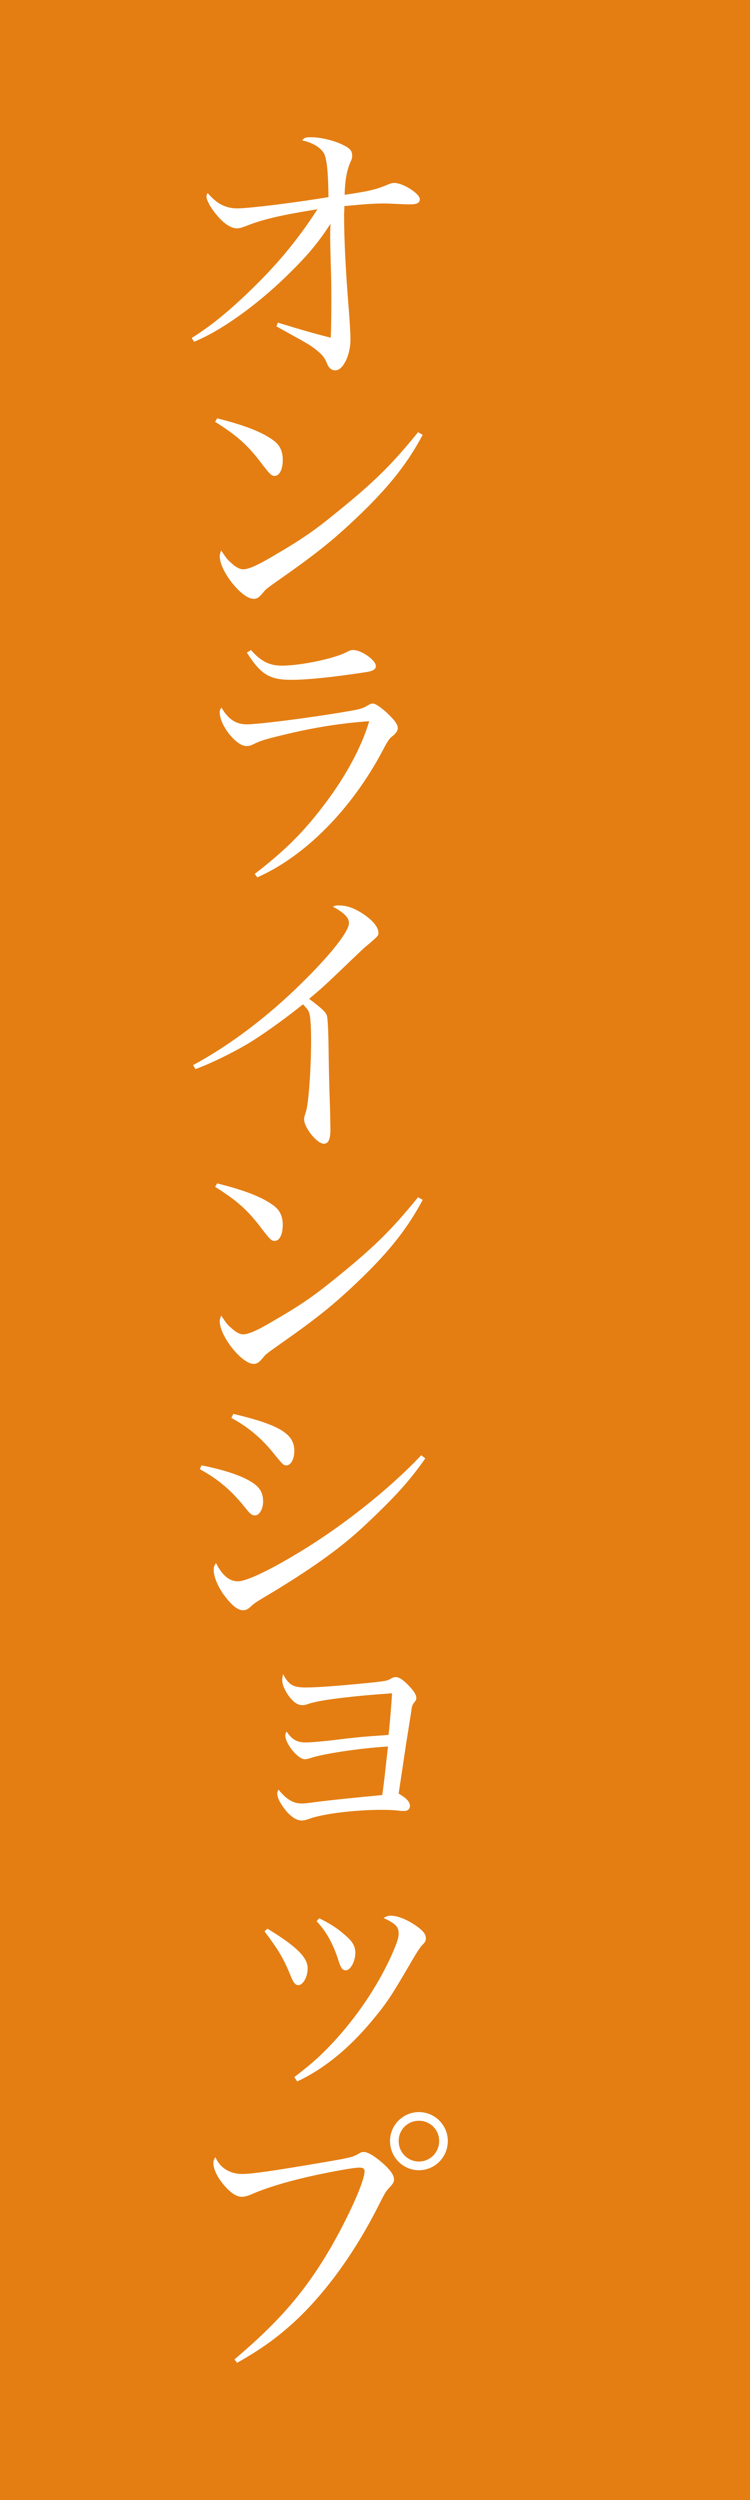 <?xml version="1.0" encoding="utf-8"?>
<!-- Generator: Adobe Illustrator 16.0.0, SVG Export Plug-In . SVG Version: 6.00 Build 0)  -->
<!DOCTYPE svg PUBLIC "-//W3C//DTD SVG 1.1//EN" "http://www.w3.org/Graphics/SVG/1.1/DTD/svg11.dtd">
<svg version="1.1" id="レイヤー_1" xmlns="http://www.w3.org/2000/svg" xmlns:xlink="http://www.w3.org/1999/xlink" x="0px"
	 y="0px" width="54.333px" height="181px" viewBox="18.667 26.667 54.333 181"
	 style="enable-background:new 18.667 26.667 54.333 181;" xml:space="preserve">
<rect x="18.667" y="26.667" style="fill:#E47E13;" width="54.333" height="181"/>
<g>
	<path style="fill:#FFFFFF;" d="M32.556,51.135c1.34-0.837,2.576-1.842,3.979-3.183c2.096-1.989,3.645-3.833,5.131-6.136
		c-2.512,0.397-4,0.733-5.172,1.215c-0.336,0.125-0.481,0.167-0.671,0.167c-0.46,0-1.048-0.419-1.591-1.131
		c-0.378-0.481-0.607-0.942-0.607-1.172c0-0.083,0.021-0.147,0.084-0.251c0.67,0.775,1.299,1.11,2.158,1.11
		c0.857,0,4.375-0.439,6.596-0.817c-0.02-1.842-0.127-2.785-0.313-3.14c-0.23-0.44-0.859-0.817-1.594-0.964
		c0.168-0.209,0.252-0.23,0.691-0.23c0.65,0,1.697,0.251,2.324,0.586c0.461,0.23,0.609,0.398,0.609,0.754
		c0,0.146-0.023,0.251-0.127,0.46c-0.273,0.628-0.396,1.362-0.42,2.367c1.738-0.252,2.285-0.377,3.164-0.754
		c0.229-0.084,0.293-0.104,0.439-0.104c0.629,0,1.842,0.774,1.842,1.172c0,0.272-0.188,0.377-0.711,0.377
		c-0.125,0-0.355,0-0.734-0.021c-0.502-0.021-0.9-0.042-1.15-0.042c-0.67,0-1.32,0.042-2.869,0.188c0,0.272-0.02,0.524-0.02,0.649
		c0,1.822,0.125,4.188,0.334,6.764c0.084,1.026,0.127,1.801,0.127,2.261c0,1.13-0.543,2.22-1.09,2.22
		c-0.25,0-0.459-0.146-0.586-0.44c-0.166-0.439-0.336-0.67-0.754-1.005c-0.502-0.397-0.502-0.397-2.932-1.738l0.104-0.272
		c1.906,0.586,2.891,0.859,3.832,1.089c0.021-0.419,0.043-1.444,0.043-2.597c0-0.523,0-1.172-0.02-1.968
		c-0.043-1.361-0.064-2.304-0.064-2.785c0-0.188,0-0.503,0.021-0.9c-0.9,1.402-1.676,2.324-3.27,3.874
		c-2.217,2.136-4.772,3.938-6.615,4.67L32.556,51.135z"/>
	<path style="fill:#FFFFFF;" d="M34.397,56.955c2.012,0.502,3.225,0.984,4.043,1.57c0.482,0.335,0.711,0.795,0.711,1.424
		c0,0.69-0.23,1.172-0.586,1.172c-0.23,0-0.334-0.104-0.9-0.838c-1.025-1.362-1.779-2.052-3.414-3.078L34.397,56.955z
		 M49.288,58.148c-1.047,1.969-2.326,3.622-4.398,5.633c-1.926,1.864-3.225,2.911-5.885,4.775c-0.984,0.69-1.09,0.774-1.236,0.963
		c-0.334,0.398-0.459,0.502-0.732,0.502c-0.857,0-2.45-2.01-2.45-3.078c0-0.126,0.021-0.209,0.104-0.419
		c0.419,0.628,0.461,0.67,0.754,0.922c0.313,0.293,0.606,0.439,0.838,0.439c0.355,0,1.006-0.272,2.031-0.88
		c2.346-1.361,3.162-1.947,5.004-3.455c2.576-2.094,3.834-3.371,5.635-5.591L49.288,58.148z"/>
	<path style="fill:#FFFFFF;" d="M37.12,89.936c2.074-1.592,3.393-2.891,4.775-4.67c1.695-2.157,2.951-4.439,3.518-6.387
		c-2.031,0.146-3.916,0.439-6.094,0.963c-1.32,0.314-1.738,0.439-2.178,0.649c-0.334,0.167-0.42,0.189-0.629,0.189
		c-0.732,0-1.927-1.509-1.927-2.43c0-0.146,0.021-0.209,0.126-0.356c0.482,0.837,1.047,1.214,1.822,1.214
		c0.816,0,4.355-0.439,7.078-0.9c1.131-0.189,1.299-0.23,1.717-0.482c0.146-0.083,0.252-0.125,0.336-0.125
		c0.189,0,0.502,0.209,0.984,0.628c0.586,0.545,0.836,0.88,0.836,1.152c0,0.167-0.104,0.334-0.313,0.523
		c-0.293,0.21-0.418,0.398-0.775,1.089c-2.262,4.272-5.633,7.665-9.088,9.193L37.12,89.936z M36.849,73.728
		c0.711,0.816,1.34,1.131,2.238,1.131c1.404,0,3.938-0.545,4.734-1.005c0.166-0.084,0.273-0.126,0.439-0.126
		c0.586,0,1.633,0.733,1.633,1.152c0,0.251-0.189,0.376-0.797,0.461c-2.49,0.377-4.209,0.544-5.34,0.544
		c-1.568,0-2.199-0.397-3.203-1.968L36.849,73.728z"/>
	<path style="fill:#FFFFFF;" d="M32.66,103.775c2.618-1.403,5.425-3.518,7.872-5.946c2.074-2.032,3.416-3.728,3.416-4.335
		c0-0.397-0.336-0.732-1.174-1.193c0.23-0.083,0.273-0.083,0.418-0.083c0.609,0,1.133,0.188,1.801,0.628
		c0.711,0.481,1.09,0.963,1.09,1.361c0,0.188-0.02,0.231-0.838,0.921c-0.209,0.168-0.209,0.168-1.695,1.591
		c-1.467,1.403-1.592,1.508-2.492,2.262c0.816,0.606,1.172,0.921,1.275,1.172c0.084,0.209,0.127,1.194,0.146,3.079
		c0.021,1.466,0.063,2.806,0.105,3.999c0,0.461,0.02,1.068,0.02,1.193c0,0.733-0.146,1.047-0.48,1.047
		c-0.482,0-1.424-1.152-1.424-1.759c0-0.146,0-0.146,0.125-0.544c0.191-0.524,0.379-3.121,0.379-5.153
		c0-1.025-0.043-1.653-0.127-1.989c-0.061-0.209-0.148-0.313-0.461-0.649c-1.465,1.172-2.973,2.241-4.02,2.869
		c-1.174,0.691-2.68,1.424-3.769,1.823L32.66,103.775z"/>
	<path style="fill:#FFFFFF;" d="M34.397,112.341c2.012,0.502,3.225,0.984,4.043,1.57c0.482,0.335,0.711,0.796,0.711,1.424
		c0,0.69-0.23,1.172-0.586,1.172c-0.23,0-0.334-0.104-0.9-0.837c-1.025-1.362-1.779-2.053-3.414-3.078L34.397,112.341z
		 M49.288,113.534c-1.047,1.968-2.326,3.623-4.398,5.634c-1.926,1.864-3.225,2.911-5.885,4.774c-0.984,0.691-1.09,0.775-1.236,0.963
		c-0.334,0.398-0.459,0.503-0.732,0.503c-0.857,0-2.45-2.01-2.45-3.078c0-0.126,0.021-0.209,0.104-0.419
		c0.419,0.628,0.461,0.67,0.754,0.921c0.313,0.293,0.606,0.439,0.838,0.439c0.355,0,1.006-0.271,2.031-0.879
		c2.346-1.361,3.162-1.948,5.004-3.455c2.576-2.094,3.834-3.372,5.635-5.592L49.288,113.534z"/>
	<path style="fill:#FFFFFF;" d="M33.268,132.756c1.696,0.336,2.974,0.774,3.665,1.236c0.564,0.355,0.795,0.774,0.795,1.381
		c0,0.545-0.273,1.006-0.586,1.006c-0.209,0-0.334-0.085-0.65-0.481c-1.046-1.32-1.988-2.116-3.35-2.869L33.268,132.756z
		 M49.476,132.254c-1.131,1.613-2.197,2.806-4.439,4.9c-1.738,1.634-4.02,3.246-7.268,5.172c-0.563,0.335-0.711,0.439-1.004,0.712
		c-0.166,0.147-0.314,0.209-0.482,0.209c-0.418,0-0.879-0.397-1.486-1.234c-0.398-0.607-0.648-1.235-0.648-1.676
		c0-0.21,0.041-0.335,0.168-0.503c0.459,0.899,0.963,1.318,1.591,1.318c0.563,0,2.114-0.71,4.104-1.904
		c3.246-1.906,6.826-4.731,9.172-7.226L49.476,132.254z M35.571,129.029c3.352,0.796,4.418,1.445,4.418,2.68
		c0,0.586-0.252,1.047-0.564,1.047c-0.23,0-0.23,0-1.131-1.109c-0.795-0.942-1.76-1.738-2.869-2.324L35.571,129.029z"/>
	<path style="fill:#FFFFFF;" d="M40.829,148.837c0.898,0,2.699-0.146,4.98-0.377c0.879-0.104,0.879-0.104,1.195-0.271
		c0.084-0.063,0.23-0.105,0.334-0.105c0.252,0,0.588,0.23,1.027,0.711c0.293,0.314,0.461,0.586,0.461,0.796
		c0,0.104-0.021,0.166-0.104,0.273c-0.189,0.23-0.211,0.293-0.254,0.649c-0.082,0.522-0.082,0.522-0.25,1.59
		c-0.127,0.734-0.336,2.219-0.672,4.418c0.545,0.313,0.818,0.587,0.818,0.88c0,0.23-0.168,0.377-0.379,0.377
		c-0.104,0-0.25,0-0.418-0.02c-0.273-0.042-0.691-0.063-1.277-0.063c-1.928,0-4.314,0.293-5.275,0.67
		c-0.273,0.082-0.336,0.104-0.484,0.104c-0.459,0-1.004-0.418-1.465-1.151c-0.209-0.314-0.314-0.607-0.314-0.795
		c0-0.084,0.021-0.147,0.084-0.294c0.588,0.712,1.068,1.005,1.676,1.005c0.23,0,0.23,0,1.047-0.104
		c0.9-0.127,3.016-0.336,4.797-0.504c0.104-0.627,0.23-1.841,0.418-3.517c-2.074,0.125-4.797,0.545-5.613,0.838
		c-0.105,0.042-0.293,0.084-0.418,0.084c-0.482,0-1.404-1.109-1.404-1.718c0-0.104,0.021-0.167,0.086-0.293
		c0.396,0.587,0.752,0.796,1.381,0.796c0.355,0,0.879-0.043,1.844-0.147c1.885-0.23,2.031-0.25,4.166-0.397
		c0.105-0.922,0.23-2.514,0.252-3.015c-3.035,0.208-5.297,0.501-6.01,0.753c-0.314,0.104-0.336,0.104-0.482,0.104
		c-0.314,0-0.564-0.147-0.9-0.544c-0.355-0.461-0.564-0.923-0.564-1.278c0-0.104,0.02-0.23,0.063-0.419
		C39.591,148.648,39.886,148.837,40.829,148.837z"/>
	<path style="fill:#FFFFFF;" d="M38.044,166.3c2.092,1.277,2.91,2.074,2.91,2.869c0,0.629-0.336,1.216-0.672,1.216
		c-0.209,0-0.336-0.147-0.523-0.587c-0.564-1.383-0.859-1.864-1.928-3.309L38.044,166.3z M39.989,177.044
		c1.426-1.09,2.096-1.718,3.119-2.849c1.719-1.927,3.143-4.146,4.043-6.241c0.293-0.69,0.396-1.005,0.396-1.298
		c0-0.501-0.209-0.711-1.088-1.13c0.209-0.126,0.316-0.168,0.502-0.168c0.482,0,1.131,0.251,1.762,0.671
		c0.564,0.377,0.793,0.648,0.793,0.964c0,0.21-0.041,0.272-0.293,0.523c-0.125,0.126-0.439,0.628-0.732,1.132
		c-1.486,2.554-1.822,3.056-2.891,4.335c-1.674,2.01-3.477,3.475-5.402,4.376L39.989,177.044z M41.792,165.546
		c0.773,0.377,1.297,0.713,1.842,1.193c0.564,0.462,0.775,0.838,0.775,1.299c0,0.629-0.357,1.277-0.693,1.277
		c-0.23,0-0.354-0.166-0.502-0.628c-0.398-1.256-0.857-2.116-1.611-2.932L41.792,165.546z"/>
	<path style="fill:#FFFFFF;" d="M35.654,197.482c3.288-2.785,5.11-4.922,6.933-8.021c1.34-2.324,2.49-4.88,2.49-5.591
		c0-0.21-0.104-0.273-0.418-0.273c-0.398,0-2.365,0.356-3.873,0.712c-1.592,0.376-2.934,0.796-3.834,1.193
		c-0.336,0.146-0.564,0.209-0.775,0.209c-0.439,0-0.983-0.418-1.508-1.132c-0.355-0.481-0.543-0.962-0.543-1.317
		c0-0.126,0.02-0.231,0.146-0.419c0.334,0.774,1.047,1.215,1.945,1.215c0.713,0,2.283-0.231,5.969-0.858
		c1.844-0.313,1.99-0.355,2.43-0.586c0.25-0.147,0.25-0.147,0.418-0.147c0.313,0,0.9,0.378,1.529,0.963
		c0.439,0.419,0.648,0.754,0.648,1.026c0,0.168-0.063,0.293-0.293,0.545c-0.273,0.271-0.355,0.418-0.732,1.151
		c-1.695,3.412-3.813,6.366-6.033,8.46c-1.32,1.236-2.533,2.115-4.313,3.119L35.654,197.482z M51.108,181.672
		c0,1.173-0.941,2.114-2.092,2.114c-1.152,0-2.094-0.941-2.094-2.114c0-1.152,0.941-2.095,2.094-2.095
		C50.167,179.576,51.108,180.52,51.108,181.672z M47.548,181.672c0,0.817,0.65,1.485,1.469,1.485s1.465-0.67,1.465-1.485
		c0-0.816-0.646-1.467-1.465-1.467S47.548,180.854,47.548,181.672z"/>
</g>
</svg>
